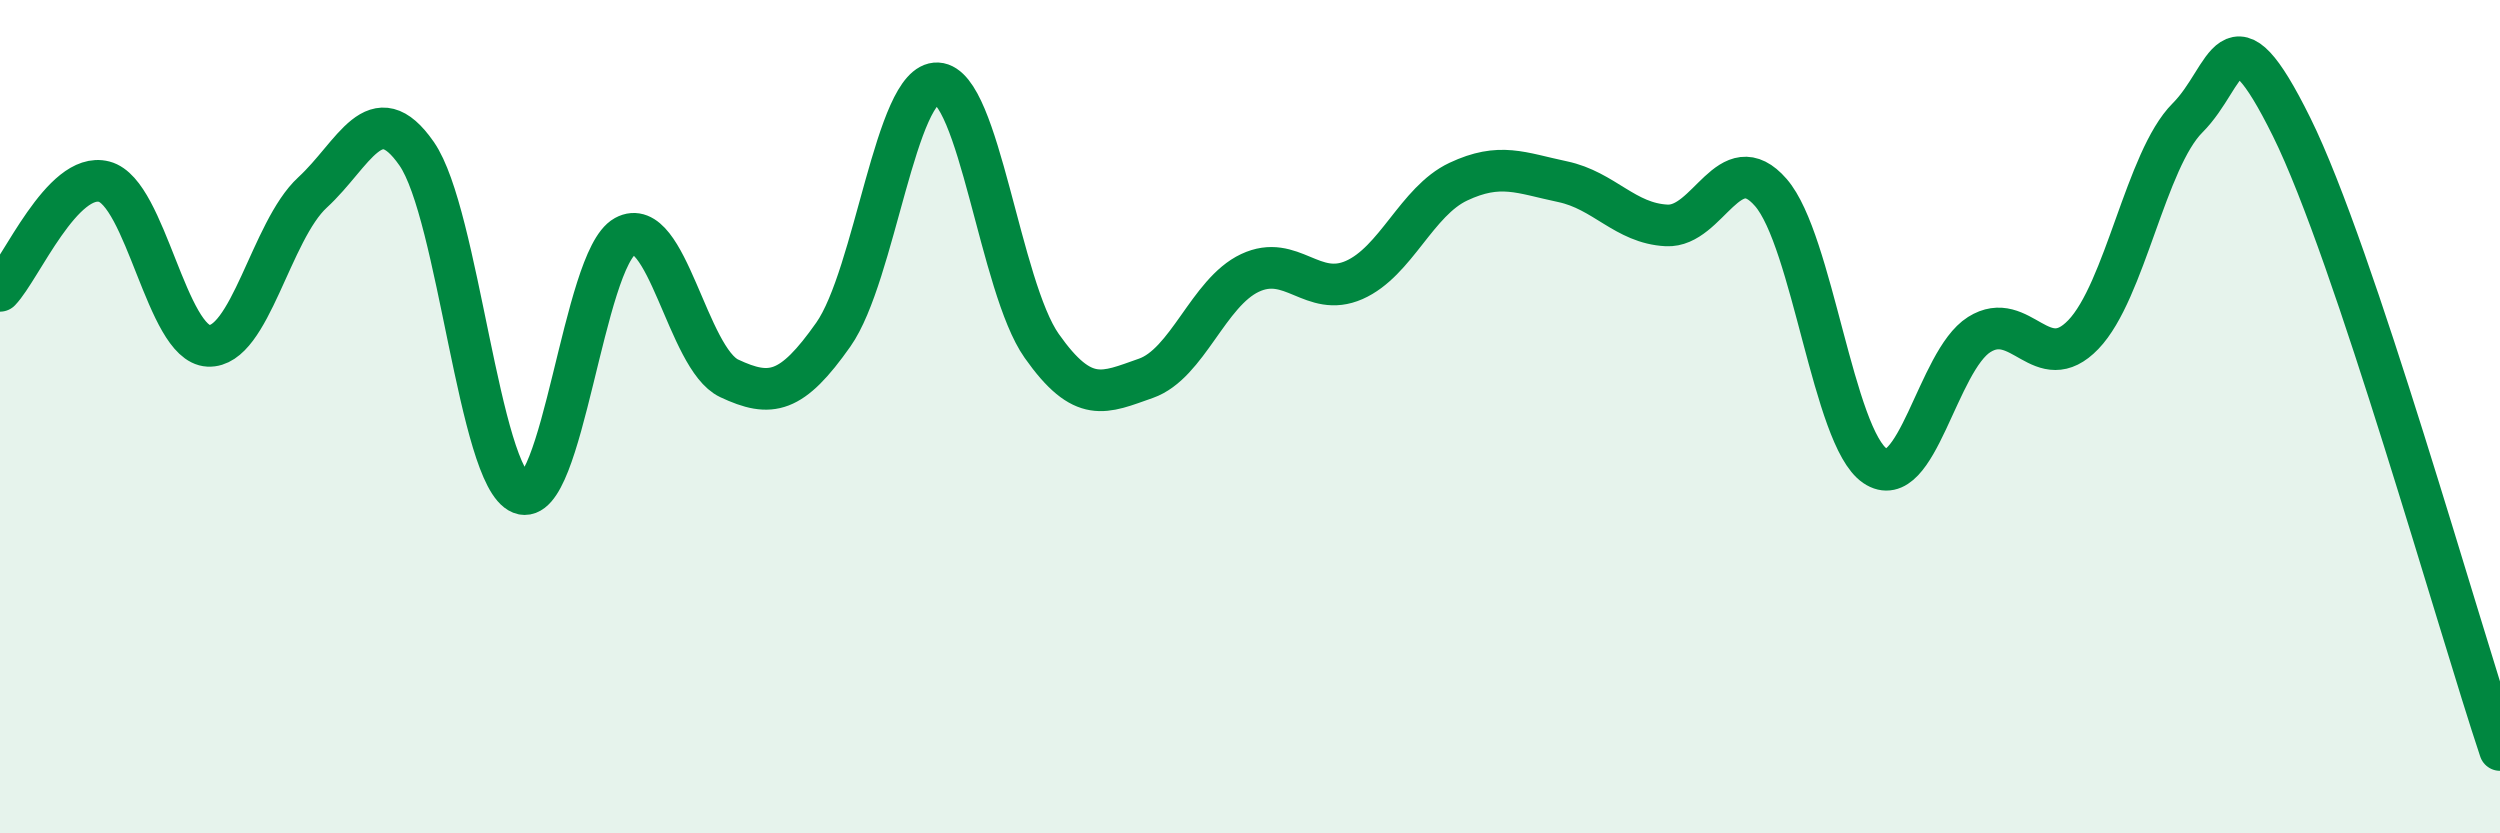 
    <svg width="60" height="20" viewBox="0 0 60 20" xmlns="http://www.w3.org/2000/svg">
      <path
        d="M 0,6.98 C 0.5,6.46 1.5,4.1 2.5,4.36 C 3.5,4.62 4,8.25 5,8.3 C 6,8.35 6.5,5.54 7.5,4.62 C 8.5,3.7 9,2.25 10,3.69 C 11,5.13 11.5,11.44 12.5,11.84 C 13.5,12.24 14,6.22 15,5.67 C 16,5.12 16.5,8.61 17.5,9.08 C 18.5,9.55 19,9.45 20,8.03 C 21,6.61 21.5,1.95 22.5,2 C 23.5,2.05 24,6.88 25,8.3 C 26,9.72 26.5,9.43 27.5,9.08 C 28.5,8.73 29,7.02 30,6.55 C 31,6.08 31.5,7.16 32.5,6.72 C 33.5,6.28 34,4.83 35,4.36 C 36,3.89 36.5,4.15 37.5,4.36 C 38.5,4.57 39,5.36 40,5.41 C 41,5.46 41.5,3.47 42.5,4.62 C 43.5,5.77 44,10.5 45,11.18 C 46,11.86 46.5,8.66 47.5,8.03 C 48.5,7.4 49,9.07 50,8.03 C 51,6.99 51.5,3.83 52.5,2.83 C 53.5,1.83 53.5,0.02 55,3.05 C 56.5,6.08 59,15.01 60,18L60 20L0 20Z"
        fill="#008740"
        opacity="0.1"
        stroke-linecap="round"
        stroke-linejoin="round"
      />
      <path
        d="M 0,6.98 C 0.5,6.46 1.5,4.1 2.5,4.36 C 3.5,4.62 4,8.25 5,8.3 C 6,8.35 6.5,5.54 7.5,4.62 C 8.5,3.7 9,2.25 10,3.69 C 11,5.13 11.5,11.44 12.5,11.84 C 13.5,12.24 14,6.22 15,5.67 C 16,5.12 16.5,8.61 17.5,9.08 C 18.5,9.55 19,9.45 20,8.03 C 21,6.61 21.5,1.95 22.5,2 C 23.5,2.05 24,6.88 25,8.3 C 26,9.72 26.5,9.43 27.5,9.08 C 28.5,8.73 29,7.02 30,6.55 C 31,6.08 31.5,7.16 32.5,6.72 C 33.5,6.28 34,4.83 35,4.36 C 36,3.89 36.5,4.15 37.5,4.36 C 38.5,4.57 39,5.36 40,5.41 C 41,5.46 41.5,3.47 42.5,4.62 C 43.5,5.77 44,10.5 45,11.18 C 46,11.86 46.5,8.66 47.5,8.03 C 48.5,7.4 49,9.07 50,8.03 C 51,6.99 51.5,3.83 52.5,2.83 C 53.5,1.83 53.5,0.02 55,3.05 C 56.5,6.08 59,15.01 60,18"
        stroke="#008740"
        stroke-width="1"
        fill="none"
        stroke-linecap="round"
        stroke-linejoin="round"
      />
    </svg>
  